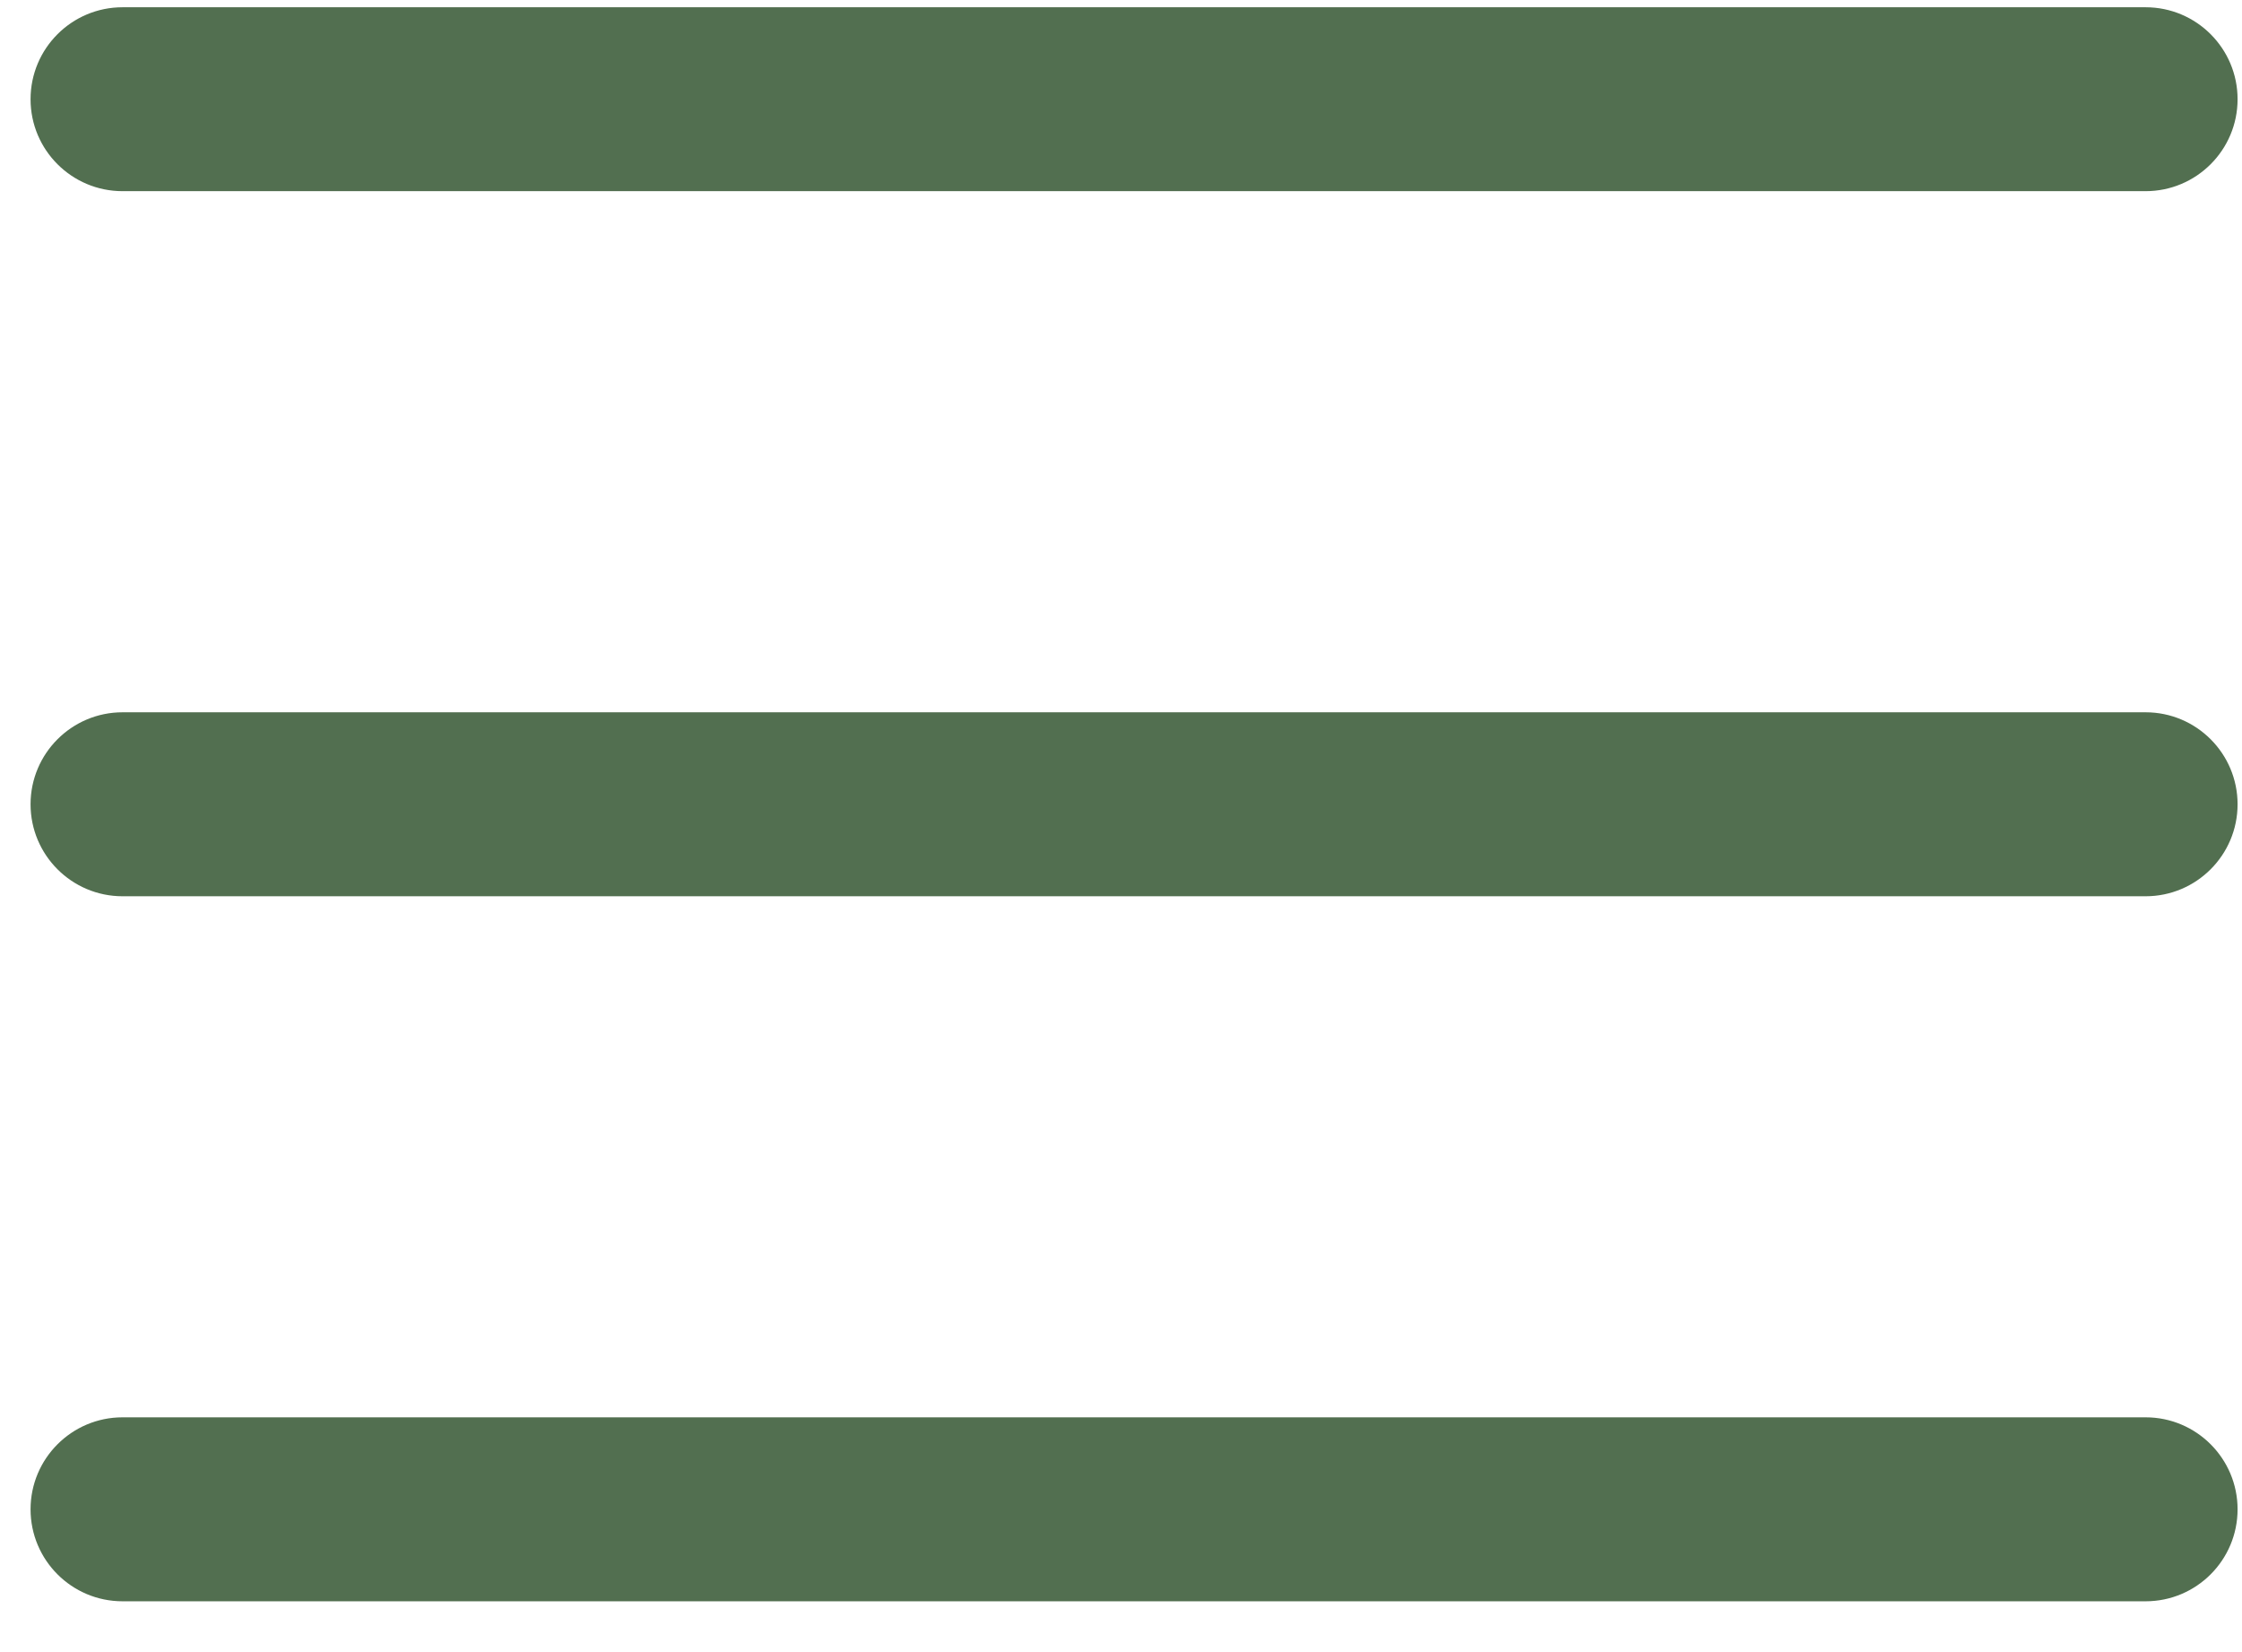 <?xml version="1.0" encoding="UTF-8"?> <svg xmlns="http://www.w3.org/2000/svg" width="38" height="28" viewBox="0 0 38 28" fill="none"><path d="M36.366 15.19H2.077C1.216 15.19 0.518 14.491 0.518 13.631C0.518 12.771 1.216 12.072 2.077 12.072H36.366C37.227 12.072 37.925 12.771 37.925 13.631C37.925 14.491 37.227 15.19 36.366 15.19Z" fill="#526F50"></path><path d="M36.366 3.24H2.077C1.216 3.24 0.518 2.542 0.518 1.682C0.518 0.821 1.216 0.123 2.077 0.123H36.366C37.227 0.123 37.925 0.821 37.925 1.682C37.925 2.542 37.227 3.24 36.366 3.24Z" fill="#526F50"></path><path d="M36.366 27.139H2.077C1.216 27.139 0.518 26.441 0.518 25.58C0.518 24.72 1.216 24.021 2.077 24.021H36.366C37.227 24.021 37.925 24.72 37.925 25.58C37.925 26.441 37.227 27.139 36.366 27.139Z" fill="#526F50"></path></svg> 